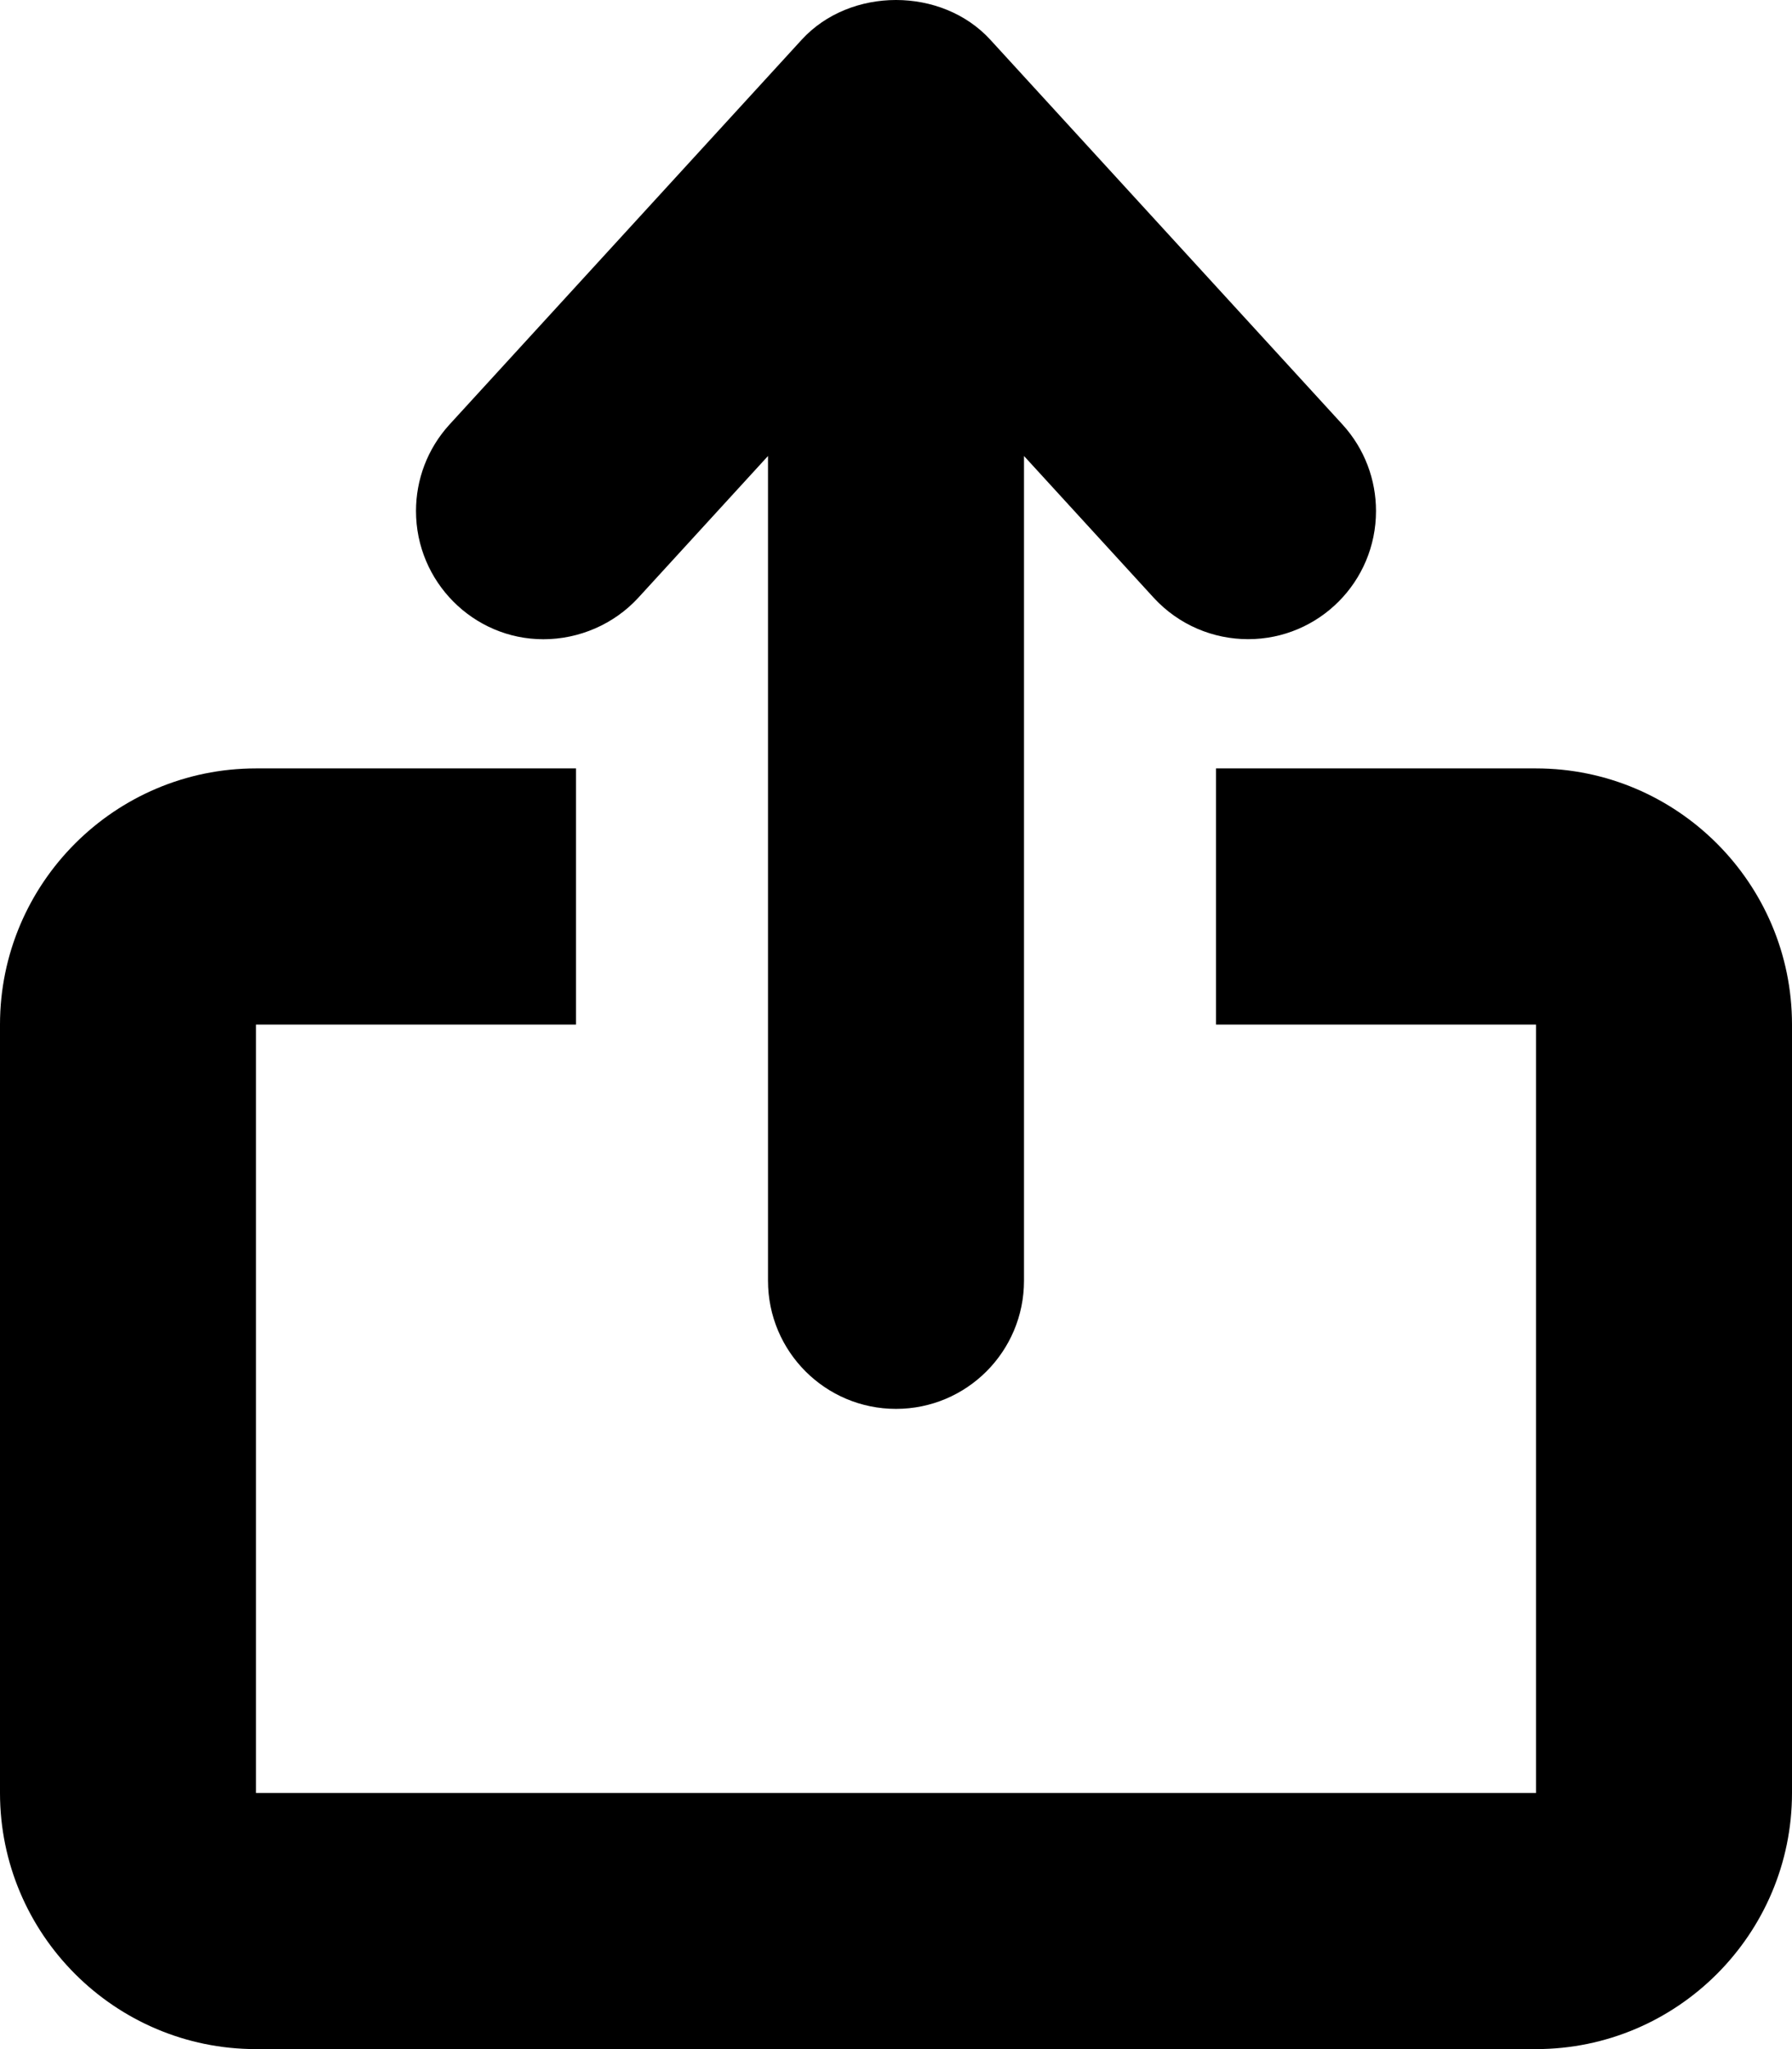 <svg xmlns="http://www.w3.org/2000/svg" viewBox="0 0 448 512"><!-- Font Awesome Pro 6.0.0-alpha2 by @fontawesome - https://fontawesome.com License - https://fontawesome.com/license (Commercial License) --><path d="M135.84 159.725C144.735 159.725 153.466 156.015 159.596 149.332L192 113.938V320C192 337.703 206.328 352.031 224 352.031S256 337.703 256 320V113.938L288.404 149.332C294.725 156.213 303.366 159.708 312.031 159.708C329.676 159.708 344 145.401 344 127.682C344 119.949 341.22 112.191 335.592 106.039L247.594 9.945C241.531 3.314 232.766 -0.001 224 -0.001S206.469 3.314 200.406 9.945L112.408 106.039C106.78 112.191 104 119.949 104 127.682C104 145.37 118.346 159.725 135.84 159.725ZM384 192H304V256H384V448H64V256H144V192H64C28.719 192 0 220.719 0 256V448C0 483.281 28.719 512 64 512H384C419.281 512 448 483.281 448 448V256C448 220.719 419.281 192 384 192Z "></path></svg>